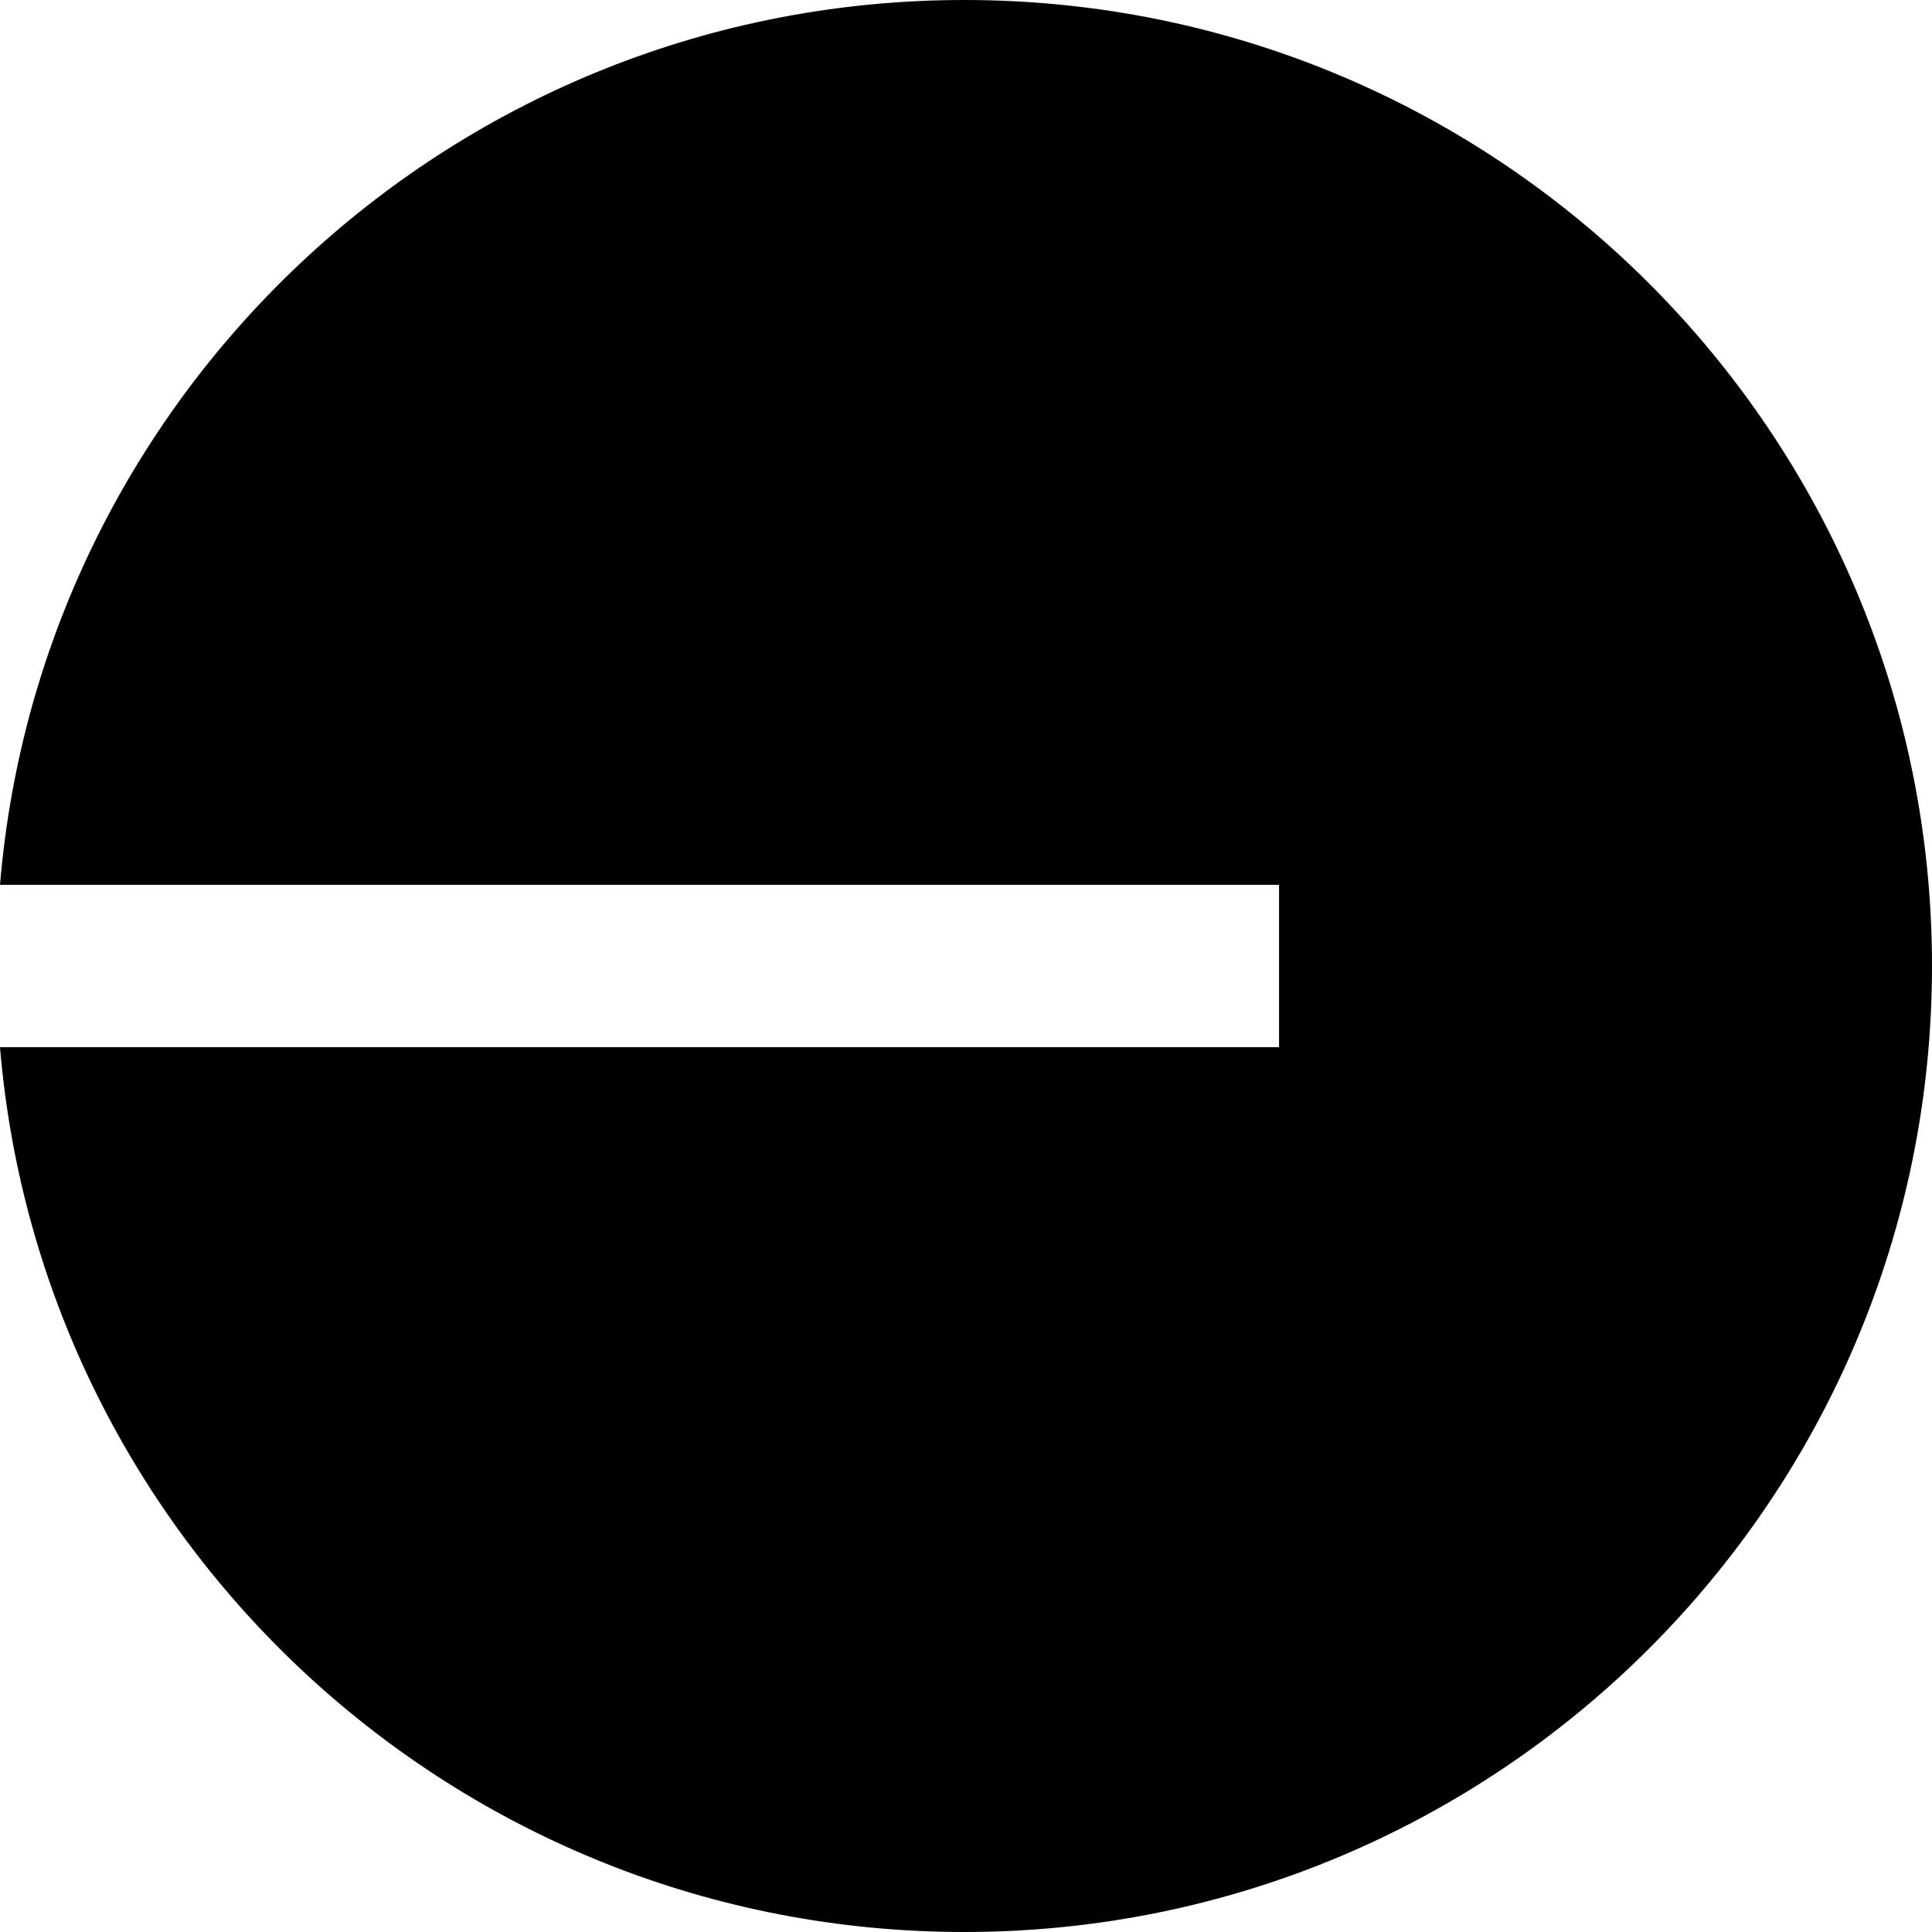 <svg width="72" height="72" viewBox="0 0 72 72" fill="none" xmlns="http://www.w3.org/2000/svg"><path fill-rule="evenodd" clip-rule="evenodd" d="M72 36C72 55.882 55.854 72 35.937 72C17.041 72 1.54 57.492 0 39.026H47.667V32.974H0C1.54 14.508 17.041 0 35.937 0C55.854 0 72 16.118 72 36Z" fill="black"></path></svg>